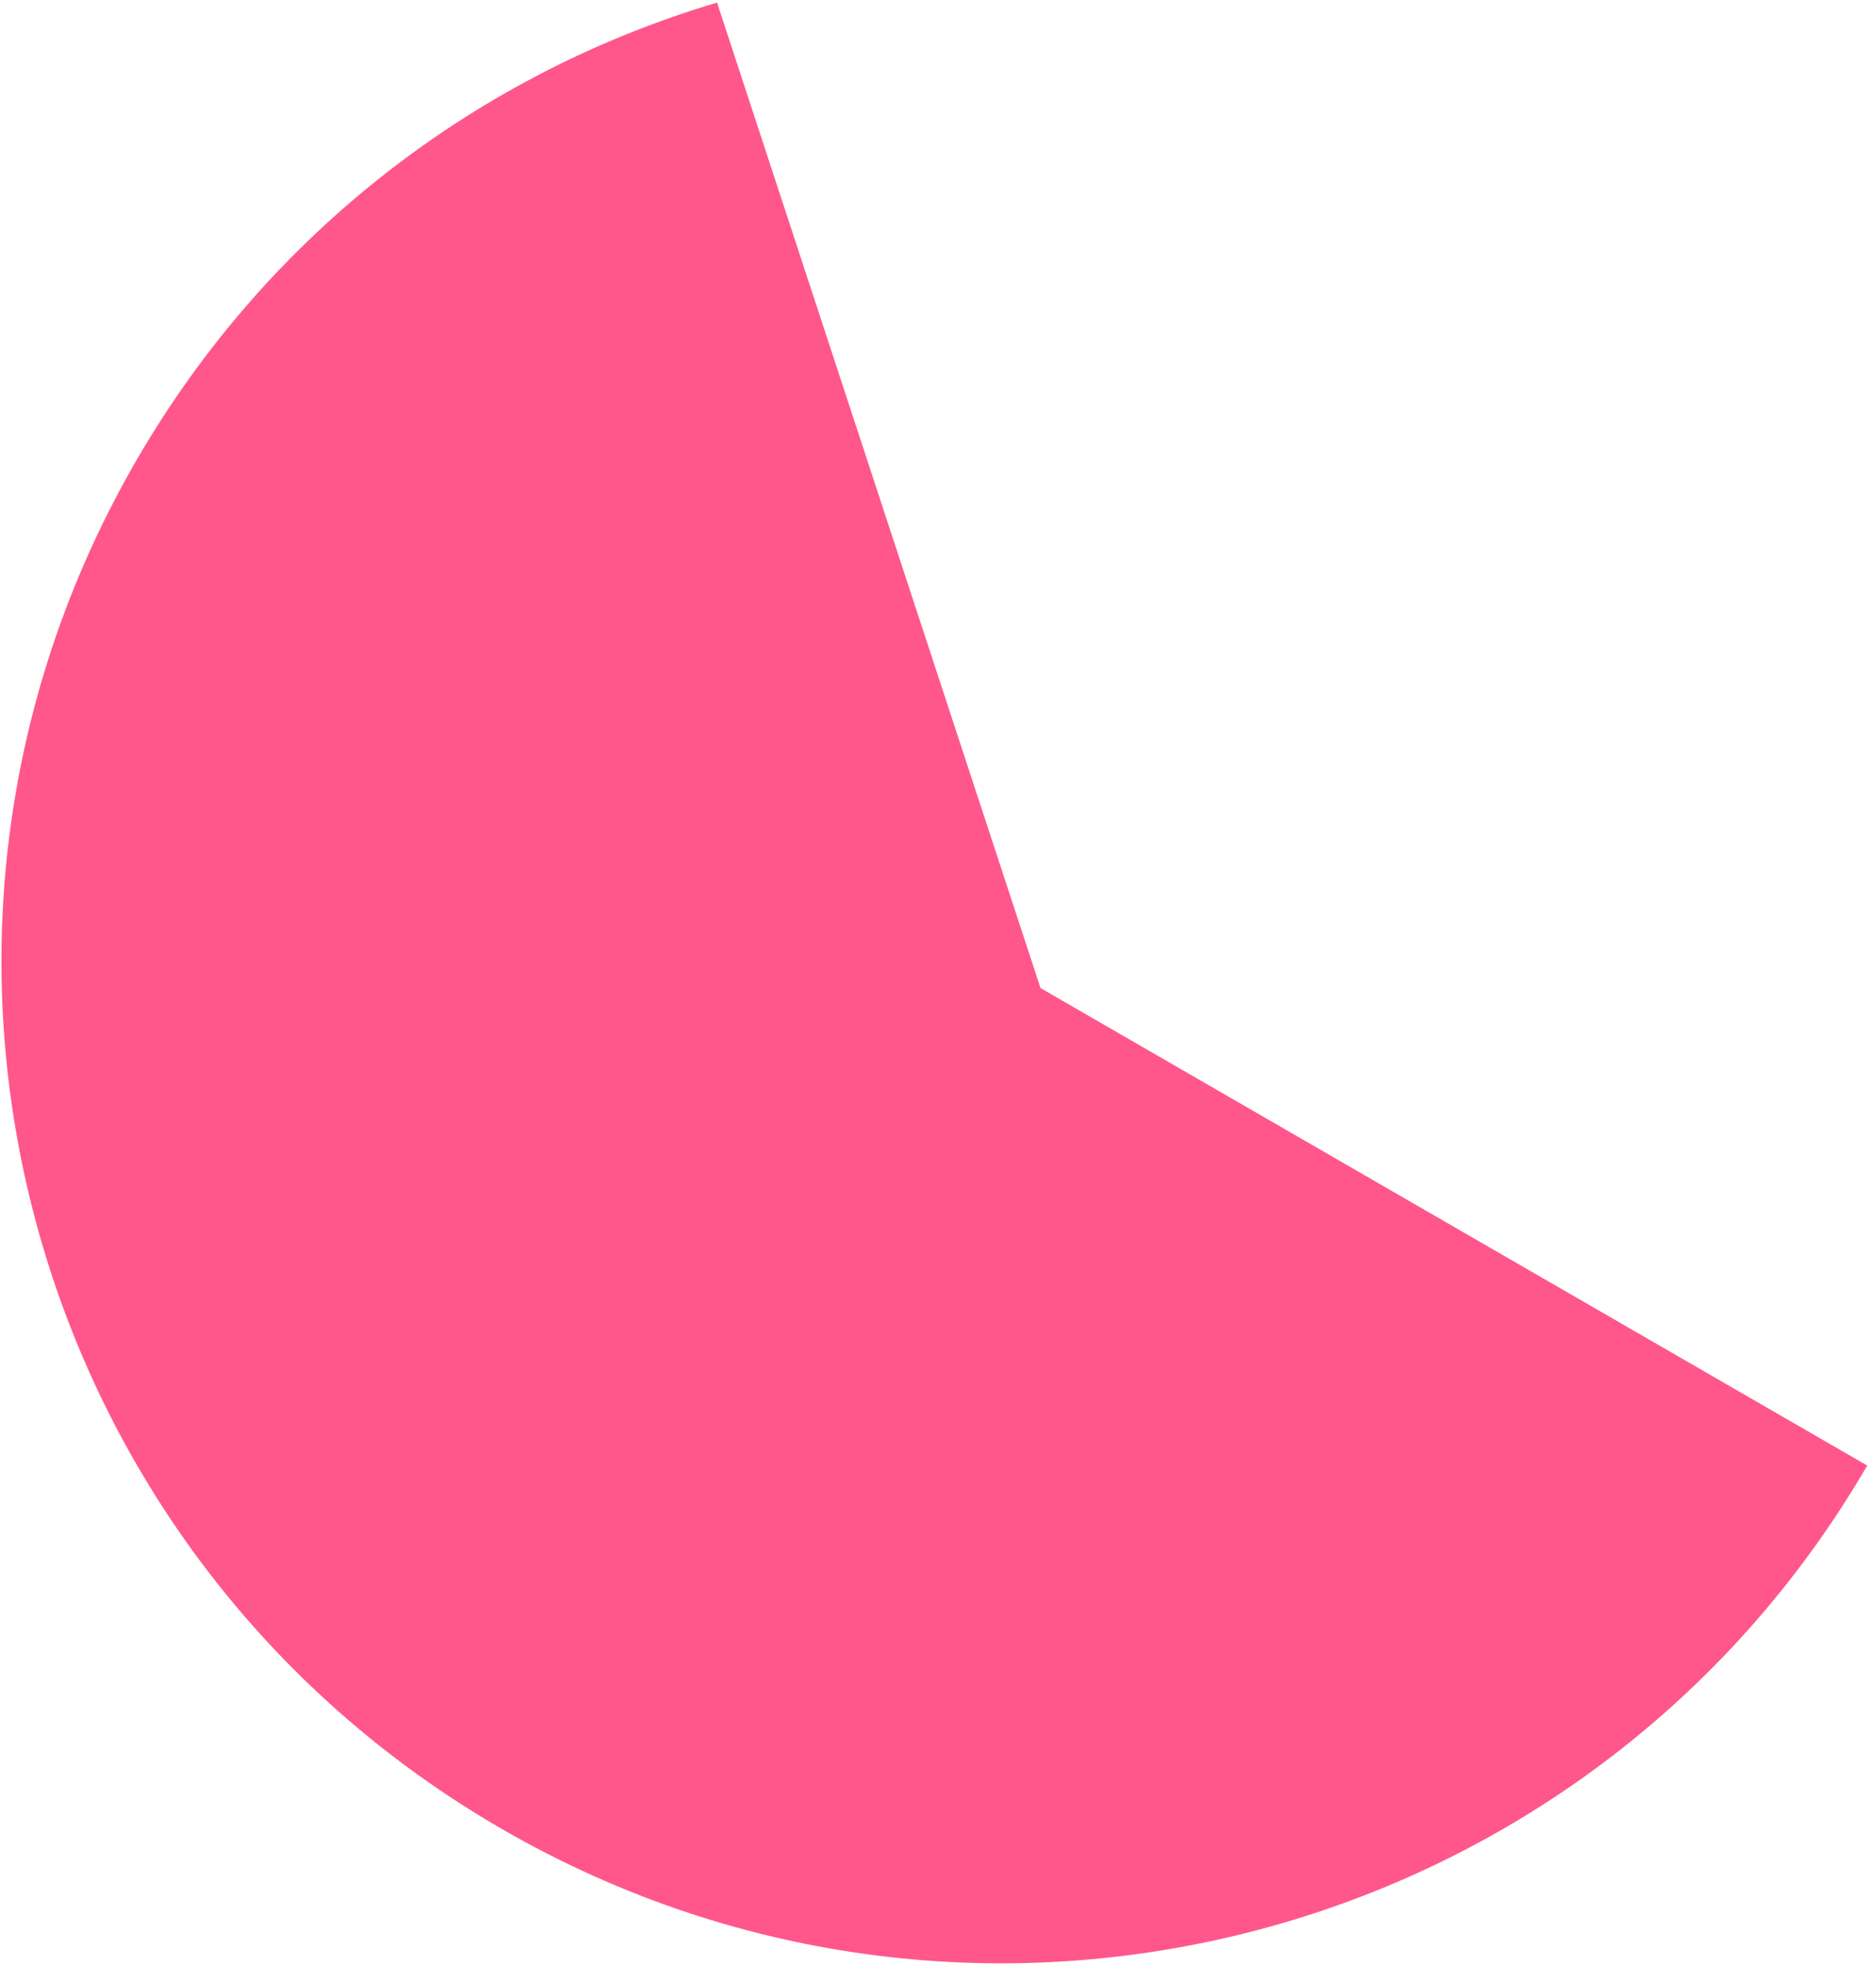<svg width="168" height="176" viewBox="0 0 168 176" fill="none" xmlns="http://www.w3.org/2000/svg">
<path d="M93.18 88.451L167.215 131.196C142.397 173.856 87.727 188.432 44.952 163.736C2.09 138.99 -12.595 84.183 12.151 41.321C24.084 20.652 43.008 6.535 64.212 0.232L93.18 88.451Z" fill="#FF578B"/>
</svg>
